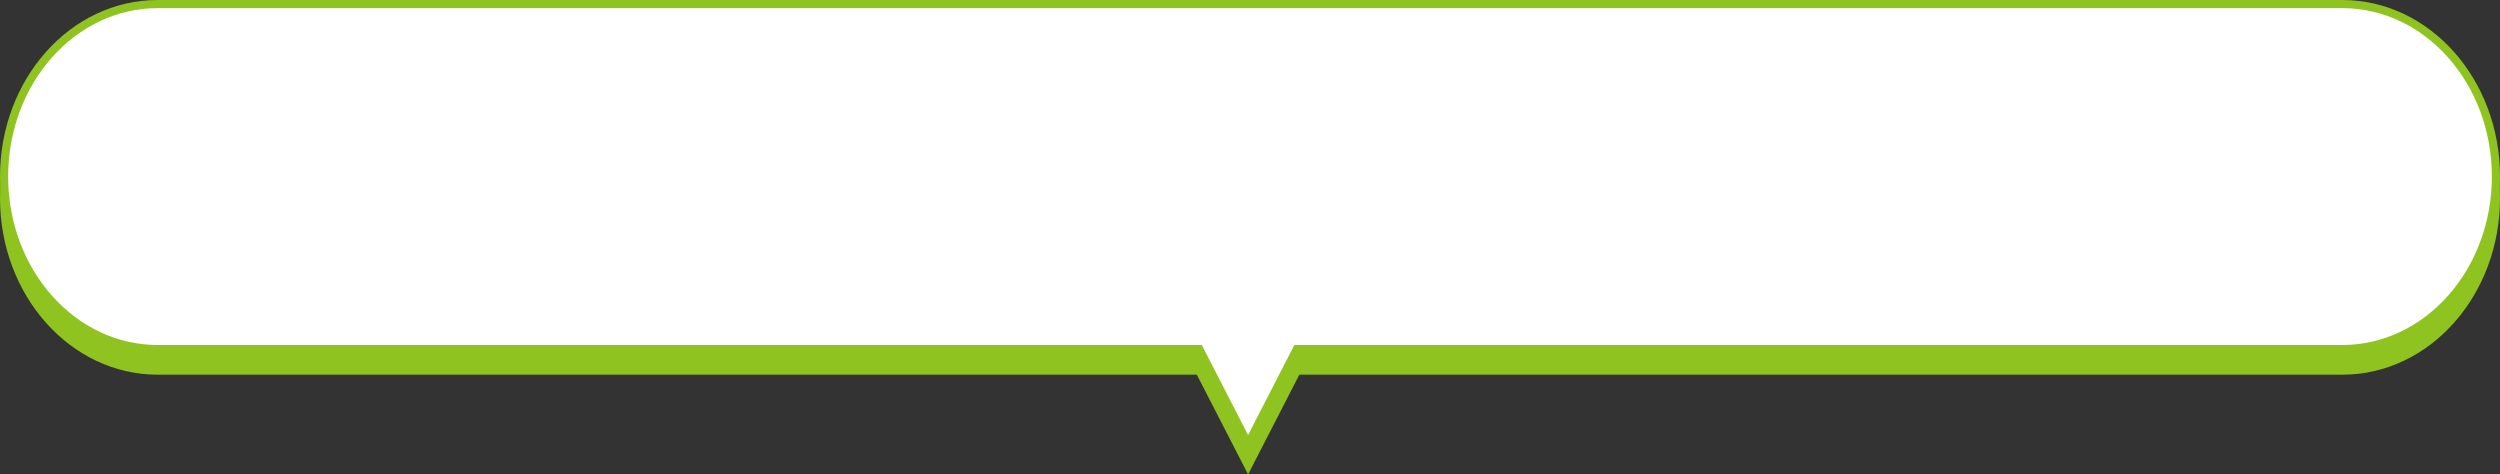 <?xml version="1.0" encoding="UTF-8"?>
<svg id="_レイヤー_2" data-name="レイヤー 2" xmlns="http://www.w3.org/2000/svg" viewBox="0 0 490.131 93.006">
  <rect x="0" y="0" width="490.131" height="93.006" fill="#333333" stroke="none"/>
  <defs>
    <style>
      .cls-1 {
        fill:rgb(143, 195, 32);
      }

      .cls-1, .cls-2 {
        stroke: rgb(143, 195, 32);
        stroke-miterlimit: 10;
        stroke-width: 1.595px;
      }

      .cls-2 {
        fill: #fff;
      }
    </style>
  </defs>
  <g id="_作業" data-name="作業">
    <path class="cls-1" d="m459.223,5.025H30.908C14.278,5.025.798,20.166.798,38.843h0c0,18.677,13.481,33.818,30.11,33.818h204.22l9.561,18.6,9.561-18.6h204.973c16.629,0,30.11-15.141,30.11-33.818h0c0-18.677-13.481-33.818-30.11-33.818Z"/>
    <path class="cls-2" d="m459.223.798H30.908C14.278.798.798,15.939.798,34.616h0c0,18.677,13.481,33.818,30.11,33.818h204.22l9.561,18.6,9.561-18.6h204.973c16.629,0,30.11-15.141,30.11-33.818h0c0-18.677-13.481-33.818-30.11-33.818Z"/>
  </g>
</svg>